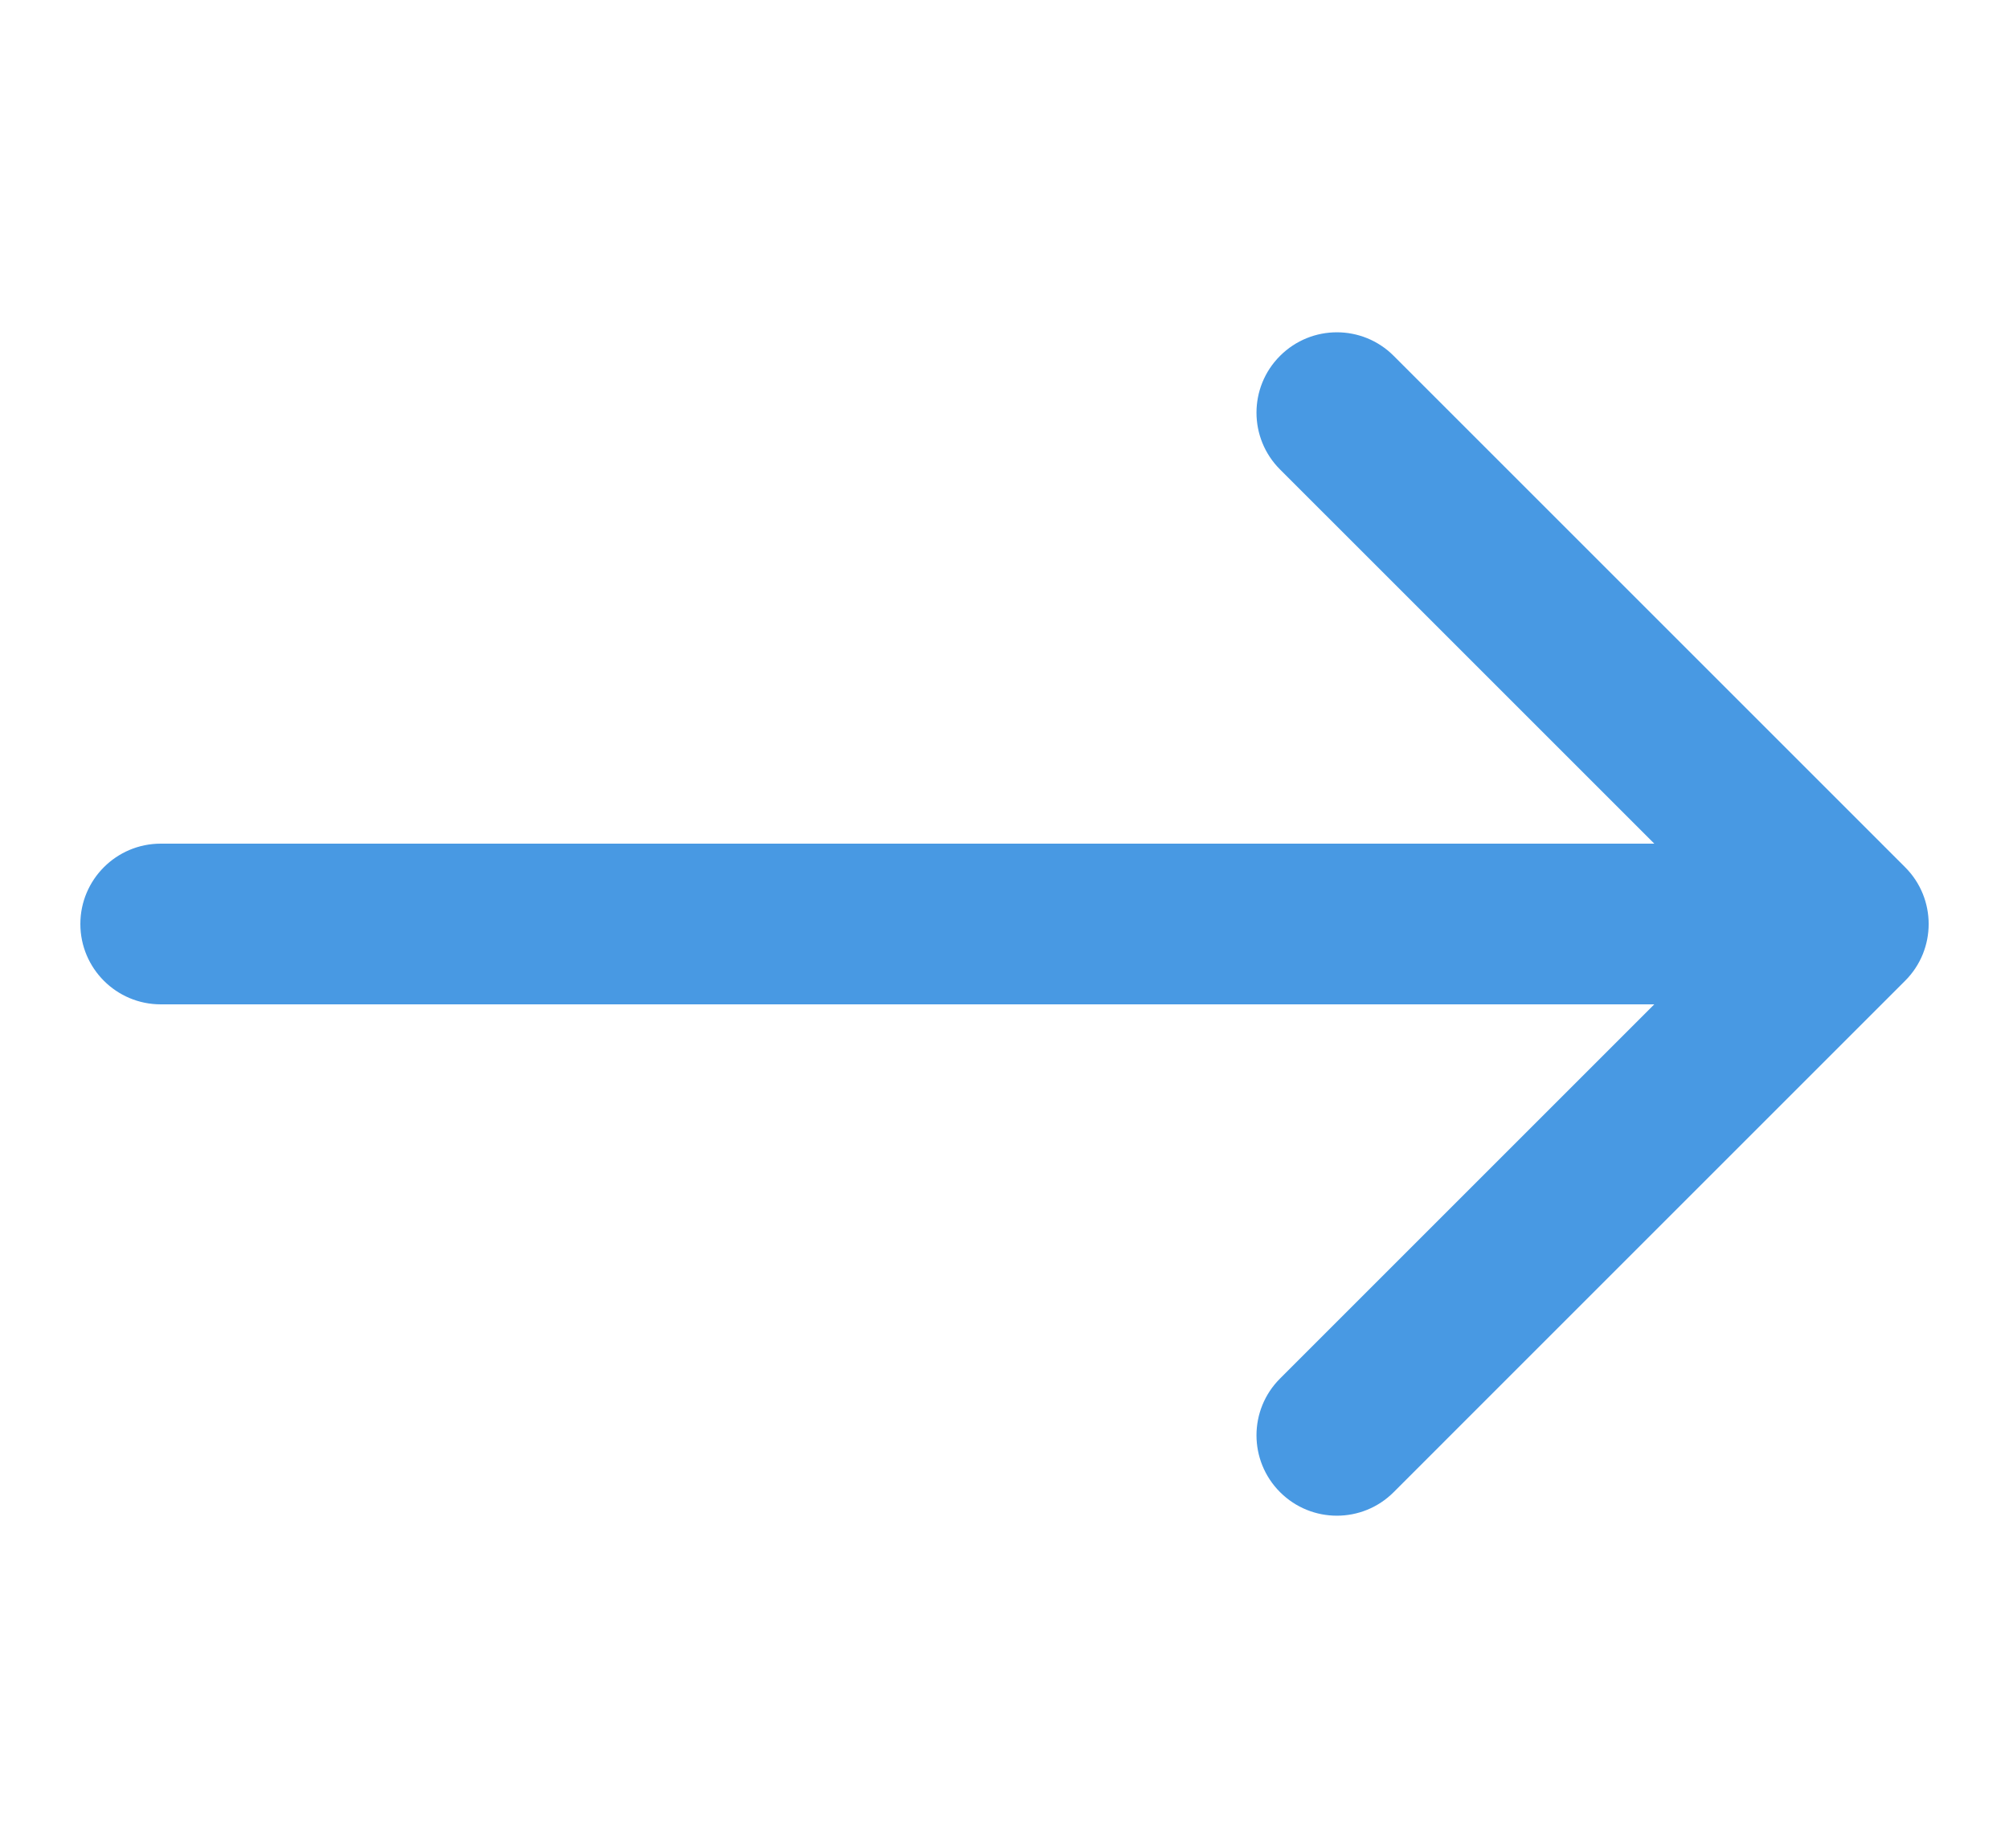 <svg width="25" height="23" viewBox="0 0 25 23" fill="none" xmlns="http://www.w3.org/2000/svg">
<path d="M2 10.5C1.448 10.5 1 10.948 1 11.5C1 12.052 1.448 12.5 2 12.5V10.5ZM23.707 12.207C24.098 11.817 24.098 11.183 23.707 10.793L17.343 4.429C16.953 4.038 16.32 4.038 15.929 4.429C15.538 4.819 15.538 5.453 15.929 5.843L21.586 11.5L15.929 17.157C15.538 17.547 15.538 18.18 15.929 18.571C16.32 18.962 16.953 18.962 17.343 18.571L23.707 12.207ZM2 12.5H23V10.5H2V12.5Z" fill="#4899E3"/>
</svg>
